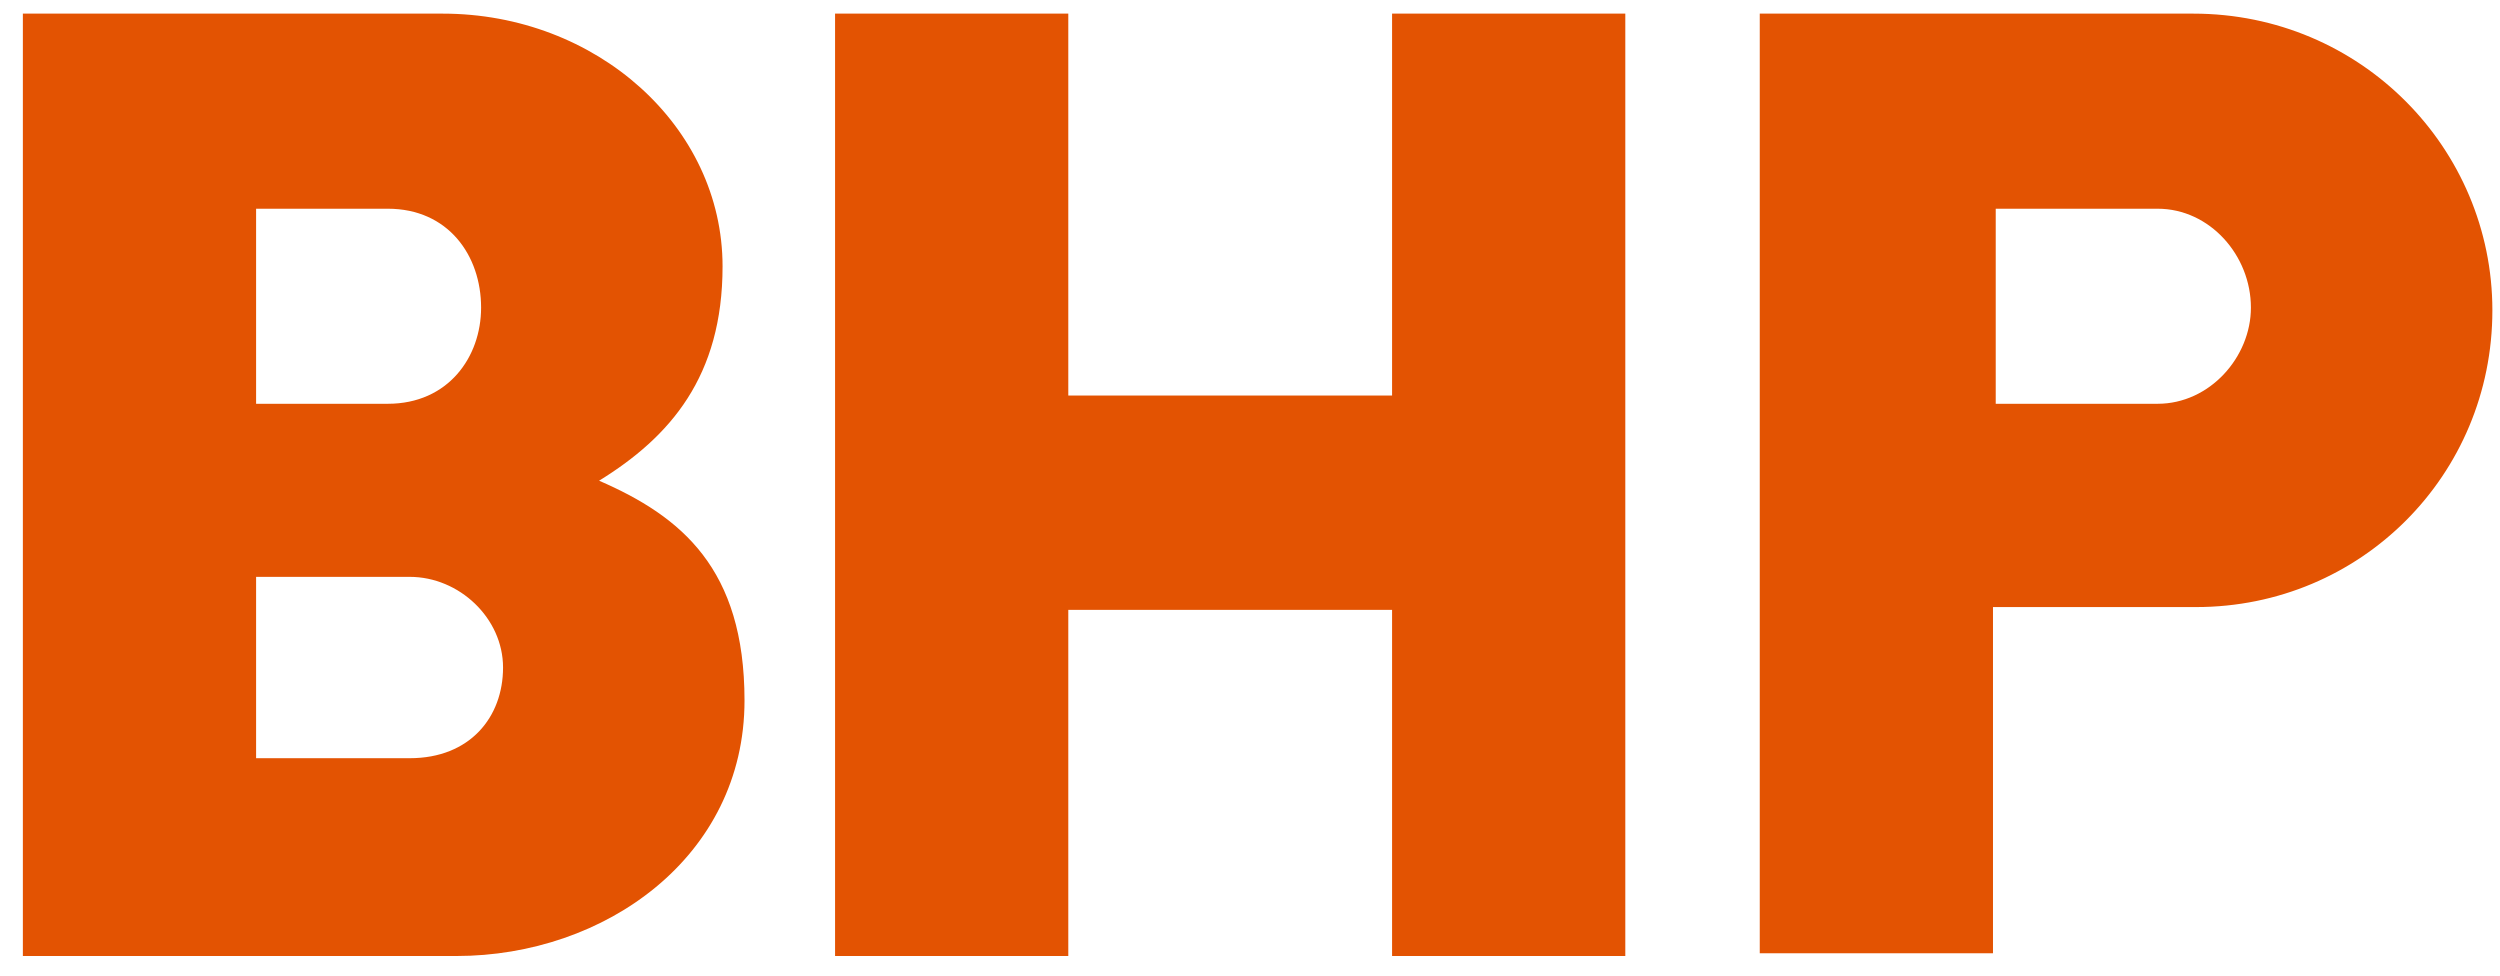 <svg xmlns="http://www.w3.org/2000/svg" width="82" height="32" viewBox="0 0 82 32" fill="none"><g clip-path="url(#clip0_2321_3390)"><path d="M81.75 10.18C81.75 15.587 77.43 19.912 72.03 19.912H65.37V31.267H57.72V0.447H71.94C77.43 0.447 81.75 4.863 81.75 10.18ZM70.77 6.846H65.46V13.244H70.77C72.48 13.244 73.83 11.712 73.83 10.09C73.83 8.377 72.48 6.846 70.77 6.846ZM45.66 0.447V12.973H35.04V0.447H27.39V31.357H35.04V20.003H45.66V31.357H53.31V0.447H45.66ZM24.42 22.976C24.42 28.113 19.83 31.357 14.97 31.357H0.75V0.447H14.52C19.56 0.447 23.7 4.142 23.7 8.738C23.7 12.343 21.99 14.325 19.65 15.767C22.35 16.939 24.42 18.651 24.42 22.976ZM13.44 18.921H8.4V24.869H13.44C15.42 24.869 16.5 23.517 16.5 21.895C16.5 20.273 15.06 18.921 13.44 18.921ZM12.72 6.846H8.4V13.244H12.72C14.7 13.244 15.78 11.712 15.78 10.09C15.78 8.377 14.7 6.846 12.72 6.846Z" fill="#E35302"></path></g><defs><clipPath id="clip0_2321_3390"><rect width="81" height="31" fill="white" transform="translate(0.75 0.447)"></rect></clipPath></defs></svg>